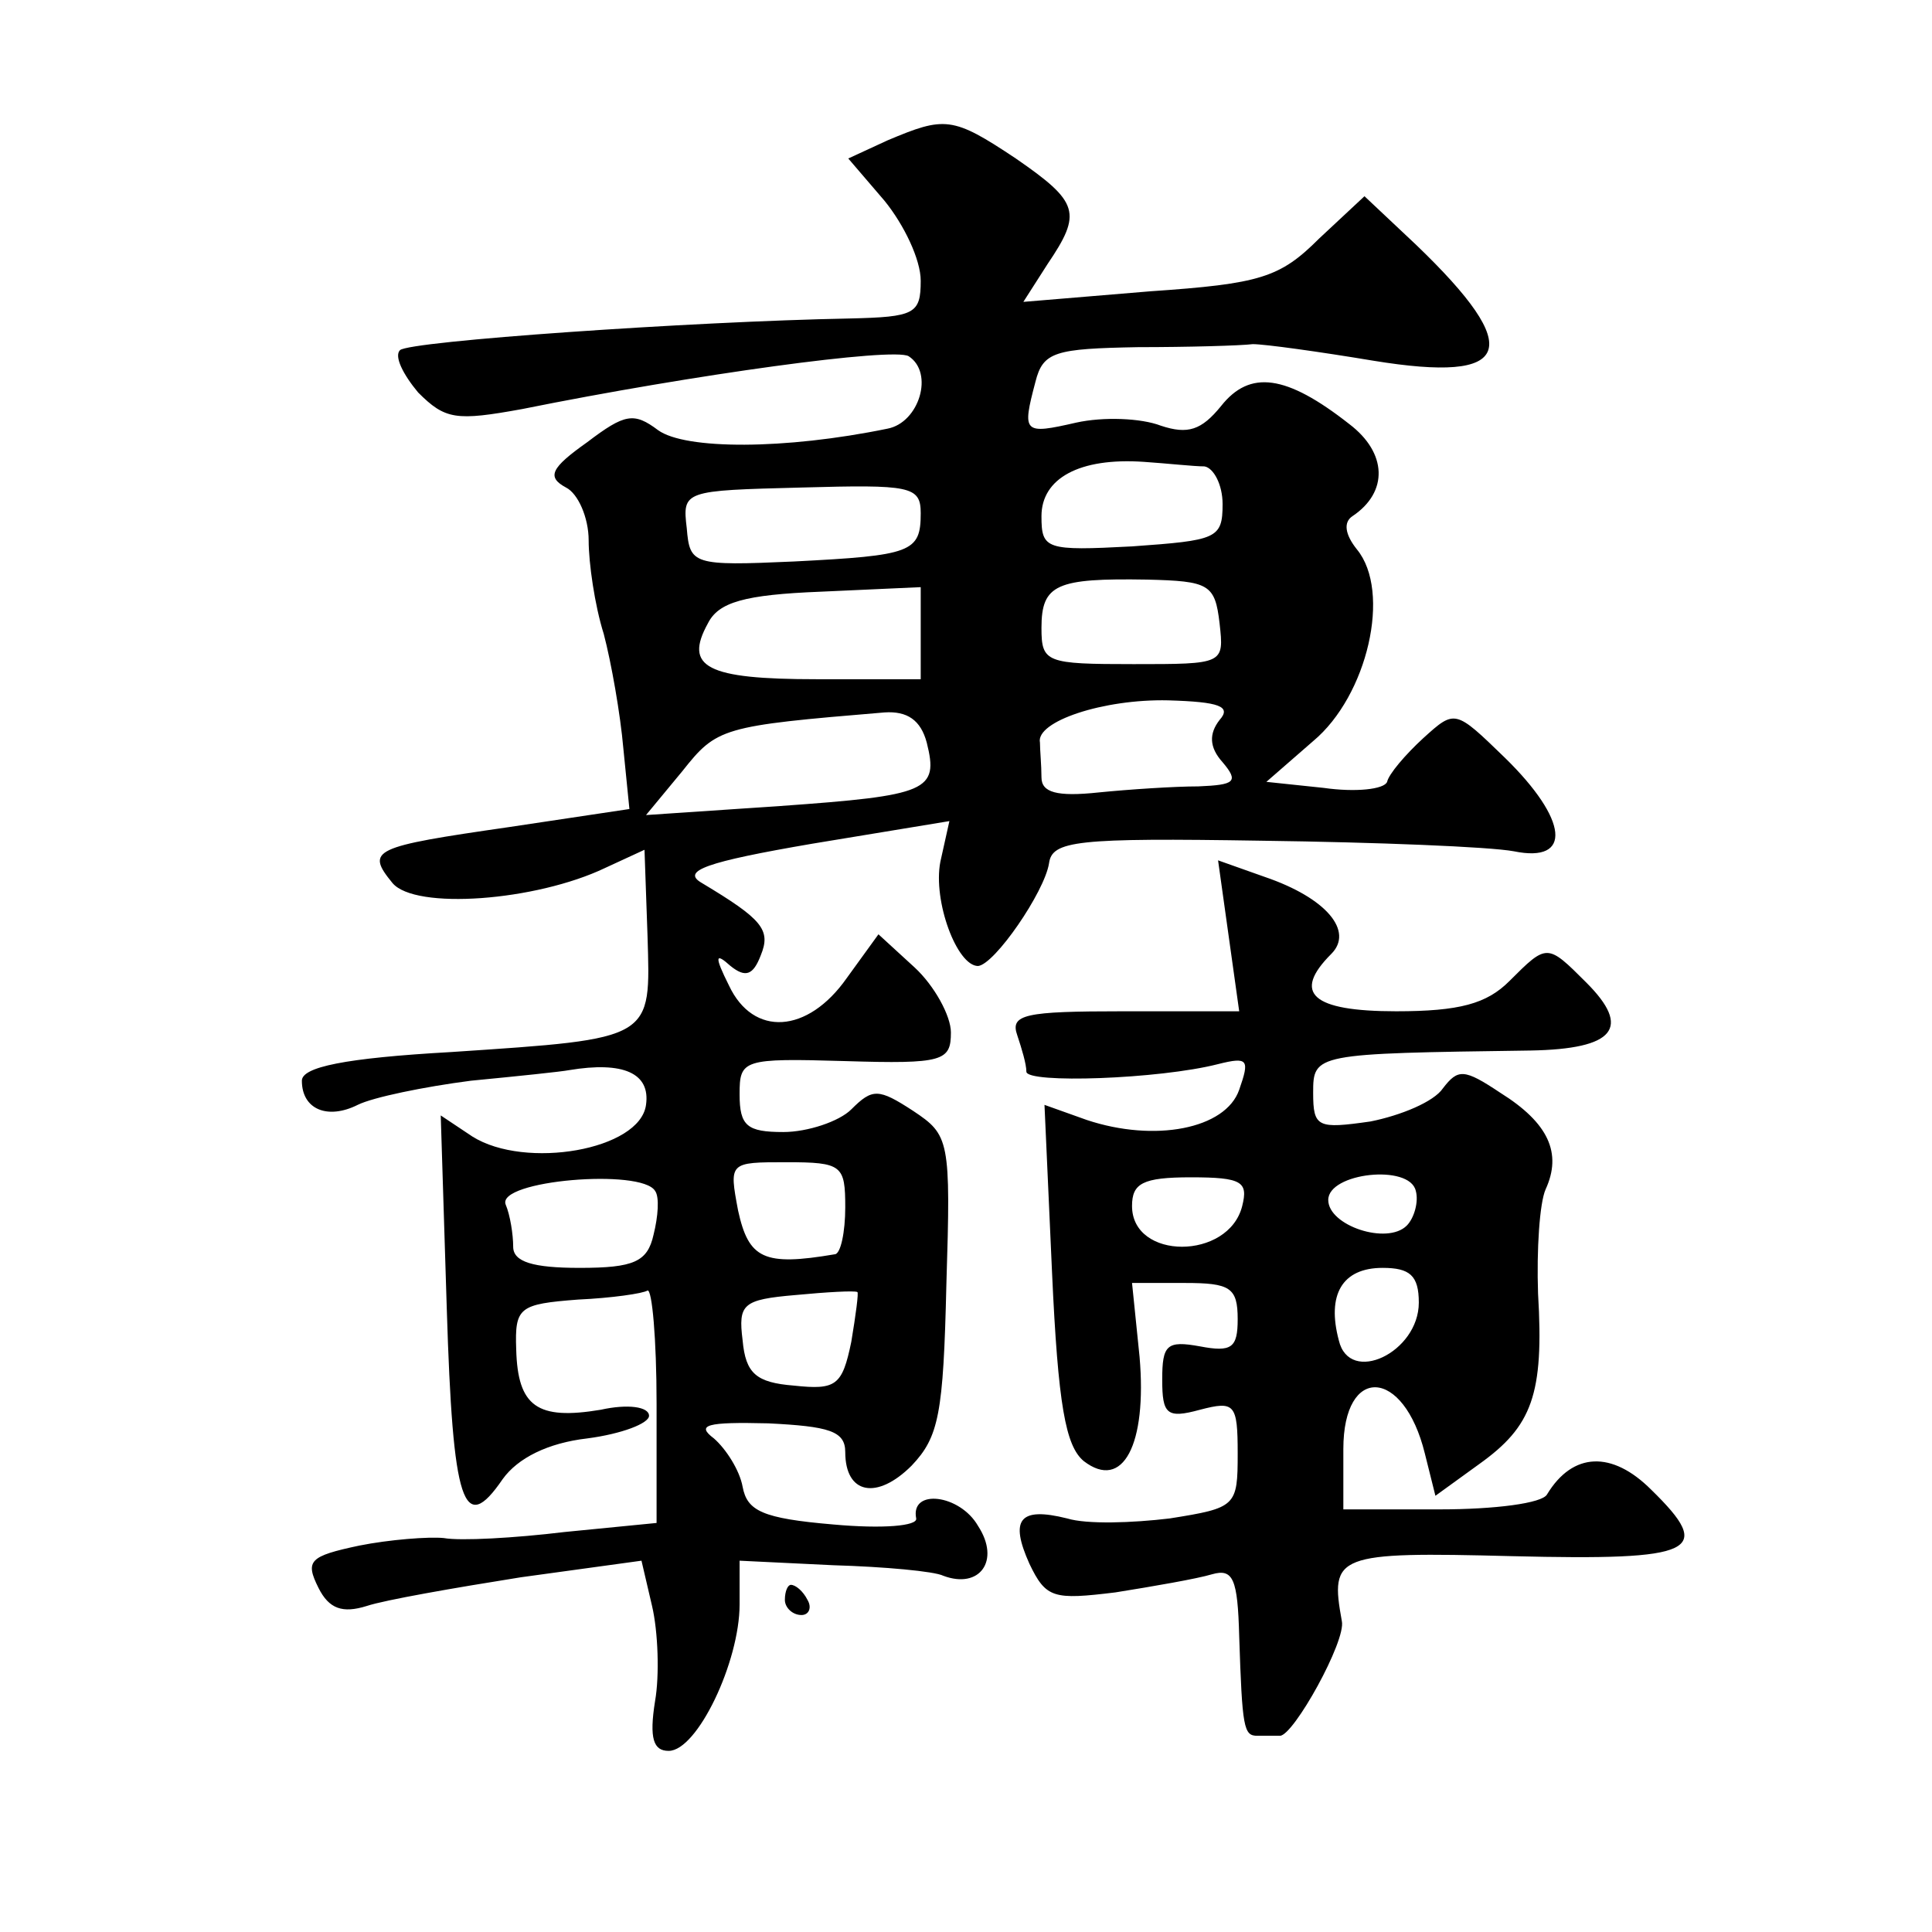 <?xml version="1.0" standalone="no"?>
<!DOCTYPE svg PUBLIC "-//W3C//DTD SVG 20010904//EN"
 "http://www.w3.org/TR/2001/REC-SVG-20010904/DTD/svg10.dtd">
<svg version="1.0" xmlns="http://www.w3.org/2000/svg"
 width="128pt" height="128pt" viewBox="0 0 128 128"
 preserveAspectRatio="xMidYMid meet">
<g transform="translate(0,128) scale(0.1,-0.1)"
fill="#0" stroke="none">
<path d="M588 1187 l-26 -12 24 -28 c13 -16 24 -39 24 -53 0 -22 -4 -24 -47 -25
-105 -2 -292 -15 -298 -21 -4 -4 2 -16 12 -28 18 -18 25 -19 69 -11 114 23 246
41 256 35 17 -11 7 -44 -14 -48 -68 -14 -134 -14 -152 -1 -16 12 -22 11 -47 -8
-24 -17 -27 -23 -14 -30 8 -4 15 -20 15 -35 0 -15 4 -43 10 -62 5 -19 11 -53 13
-76 l4 -40 -80 -12 c-90 -13 -95 -15 -77 -37 15 -18 95 -12 141 10 l26 12 2 -57
c2 -69 5 -68 -130 -77 -71 -4 -99 -10 -99 -19 0 -19 17 -26 37 -16 10 5 44 12 75
16 31 3 60 6 65 7 36 6 54 -2 51 -23 -4 -30 -80 -43 -115 -21 l-21 14 4 -128 c4
-130 11 -151 37 -113 10 14 30 24 56 27 23 3 41 10 41 15 0 6 -14 8 -32 4 -42 -7
-55 2 -56 40 -1 28 2 30 41 33 22 1 43 4 46 6 3 1 6 -32 6 -75 l0 -79 -61 -6 c-33
-4 -69 -6 -80 -4 -10 1 -36 -1 -56 -5 -33 -7 -36 -10 -27 -28 7 -14 16 -17 32 -12
12 4 58 12 102 19 l80 11 7 -30 c4 -17 5 -46 2 -63 -4 -25 -1 -33 9 -33 19 0 47
59 47 97 l0 29 62 -3 c34 -1 67 -4 73 -7 24 -9 38 10 23 33 -12 21 -45 25 -41 5
1 -5 -22 -7 -55 -4 -47 4 -57 9 -60 25 -2 11 -11 25 -19 32 -12 9 -5 11 36 10 40
-2 51 -5 51 -19 0 -28 21 -32 44 -9 18 19 21 34 23 120 3 96 2 99 -22 115 -23 15
-27 15 -41 1 -8 -8 -29 -15 -45 -15 -24 0 -29 4 -29 25 0 23 2 24 70 22 65 -2 70
0 70 19 0 11 -11 31 -24 43 l-24 22 -21 -29 c-26 -37 -62 -39 -78 -5 -10 20 -9
22 1 13 10 -8 15 -6 20 7 7 17 1 24 -39 48 -14 8 3 14 73 26 l91 15 -6 -27 c-5
-26 11 -69 25 -69 11 1 44 49 47 68 2 15 18 17 141 15 76 -1 151 -4 167 -7 39 -8
36 21 -6 62 -33 32 -33 32 -54 13 -12 -11 -23 -24 -24 -29 -2 -5 -21 -7 -42 -4
l-38 4 31 27 c36 30 52 99 29 127 -8 10 -9 18 -3 22 24 16 23 42 -2 61 -42 33 -66
36 -85 12 -13 -16 -22 -19 -40 -13 -13 5 -38 6 -56 2 -35 -8 -36 -7 -27 27 5 20
13 22 68 23 33 0 68 1 76 2 8 0 44 -5 80 -11 92 -15 101 7 28 77 l-34 32 -30 -28
c-26 -26 -39 -30 -112 -35 l-84 -7 16 25 c23 34 21 41 -21 70 -42 28 -47 28 -85
12z m210 -216 c6 -1 12 -12 12 -25 0 -23 -4 -24 -60 -28 -57 -3 -60 -2 -60 20 0
25 25 39 68 36 15 -1 33 -3 40 -3z m-188 -31 c0 -26 -6 -28 -84 -32 -67 -3 -69
-2 -71 22 -3 25 -2 25 76 27 72 2 79 1 79 -17z m198 -73 c3 -27 3 -27 -57 -27 -58
0 -61 1 -61 24 0 29 10 33 70 32 41 -1 45 -3 48 -29z m-198 -7 l0 -30 -69 0 c-73
0 -88 8 -72 37 7 14 24 19 75 21 l66 3 0 -31z m198 -57 c-7 -9 -7 -18 2 -28 11
-13 8 -15 -16 -16 -16 0 -46 -2 -66 -4 -28 -3 -38 0 -38 10 0 8 -1 18 -1 23 -3
14 42 29 85 28 34 -1 42 -4 34 -13z m-194 -15 c8 -32 1 -35 -97 -42 l-89 -6 24
29 c23 29 26 30 134 39 15 1 24 -5 28 -20z m-54 -308 c0 -16 -3 -31 -7 -31 -47
-8 -57 -3 -64 29 -6 32 -6 32 32 32 37 0 39 -2 39 -30z m-126 11 c3 -4 2 -17 -1
-29 -4 -18 -13 -22 -49 -22 -31 0 -44 4 -44 14 0 8 -2 21 -5 28 -6 16 90 24 99
9z m130 -100 c-6 -29 -10 -32 -38 -29 -25 2 -32 8 -34 30 -3 24 0 27 35 30 21 2
39 3 41 2 1 0 -1 -15 -4 -33z M814 660 l7 -50 -77 0 c-65 0 -75 -2 -70 -16 3 -9
6 -19 6 -24 0 -8 88 -5 127 5 20 5 21 3 14 -17 -9 -26 -56 -35 -101 -20 l-28 10
5 -111 c4 -88 9 -115 21 -125 26 -20 42 11 37 69 l-5 49 35 0 c30 0 35 -3 35 -24
0 -19 -4 -22 -25 -18 -22 4 -25 1 -25 -22 0 -23 3 -26 25 -20 23 6 25 4 25 -29
0 -35 -1 -36 -45 -43 -25 -3 -55 -4 -68 0 -32 8 -38 -1 -25 -30 11 -23 16 -24 57
-19 25 4 54 9 64 12 14 4 17 -3 18 -41 2 -61 3 -66 12 -66 4 0 10 0 15 0 9 0 44
63 41 76 -8 44 -4 46 113 43 122 -3 134 3 92 44 -26 26 -52 25 -69 -3 -3 -6 -35
-10 -71 -10 l-64 0 0 40 c0 56 40 54 54 -3 l7 -28 29 21 c35 25 43 46 39 113 -1
29 1 60 5 69 11 24 2 44 -30 64 -24 16 -28 16 -38 3 -6 -9 -28 -18 -48 -22 -35
-5 -38 -4 -38 19 0 26 1 26 144 28 56 1 67 15 37 45 -26 26 -26 26 -51 1 -15 -15
-33 -20 -75 -20 -56 0 -69 12 -43 38 15 15 -3 37 -44 51 l-31 11 7 -50z m118 -192
c-13 -13 -52 0 -52 17 0 18 54 24 58 6 2 -7 -1 -18 -6 -23z m-109 13 c-9 -36 -73
-36 -73 0 0 15 7 19 39 19 34 0 38 -3 34 -19z m117 -64 c0 -33 -46 -55 -53 -25
-8 30 2 48 29 48 18 0 24 -5 24 -23z M520 220 c0 -5 5 -10 11 -10 5 0 7 5 4 10
-3 6 -8 10 -11 10 -2 0 -4 -4 -4 -10z"/>
</g>
</svg>
